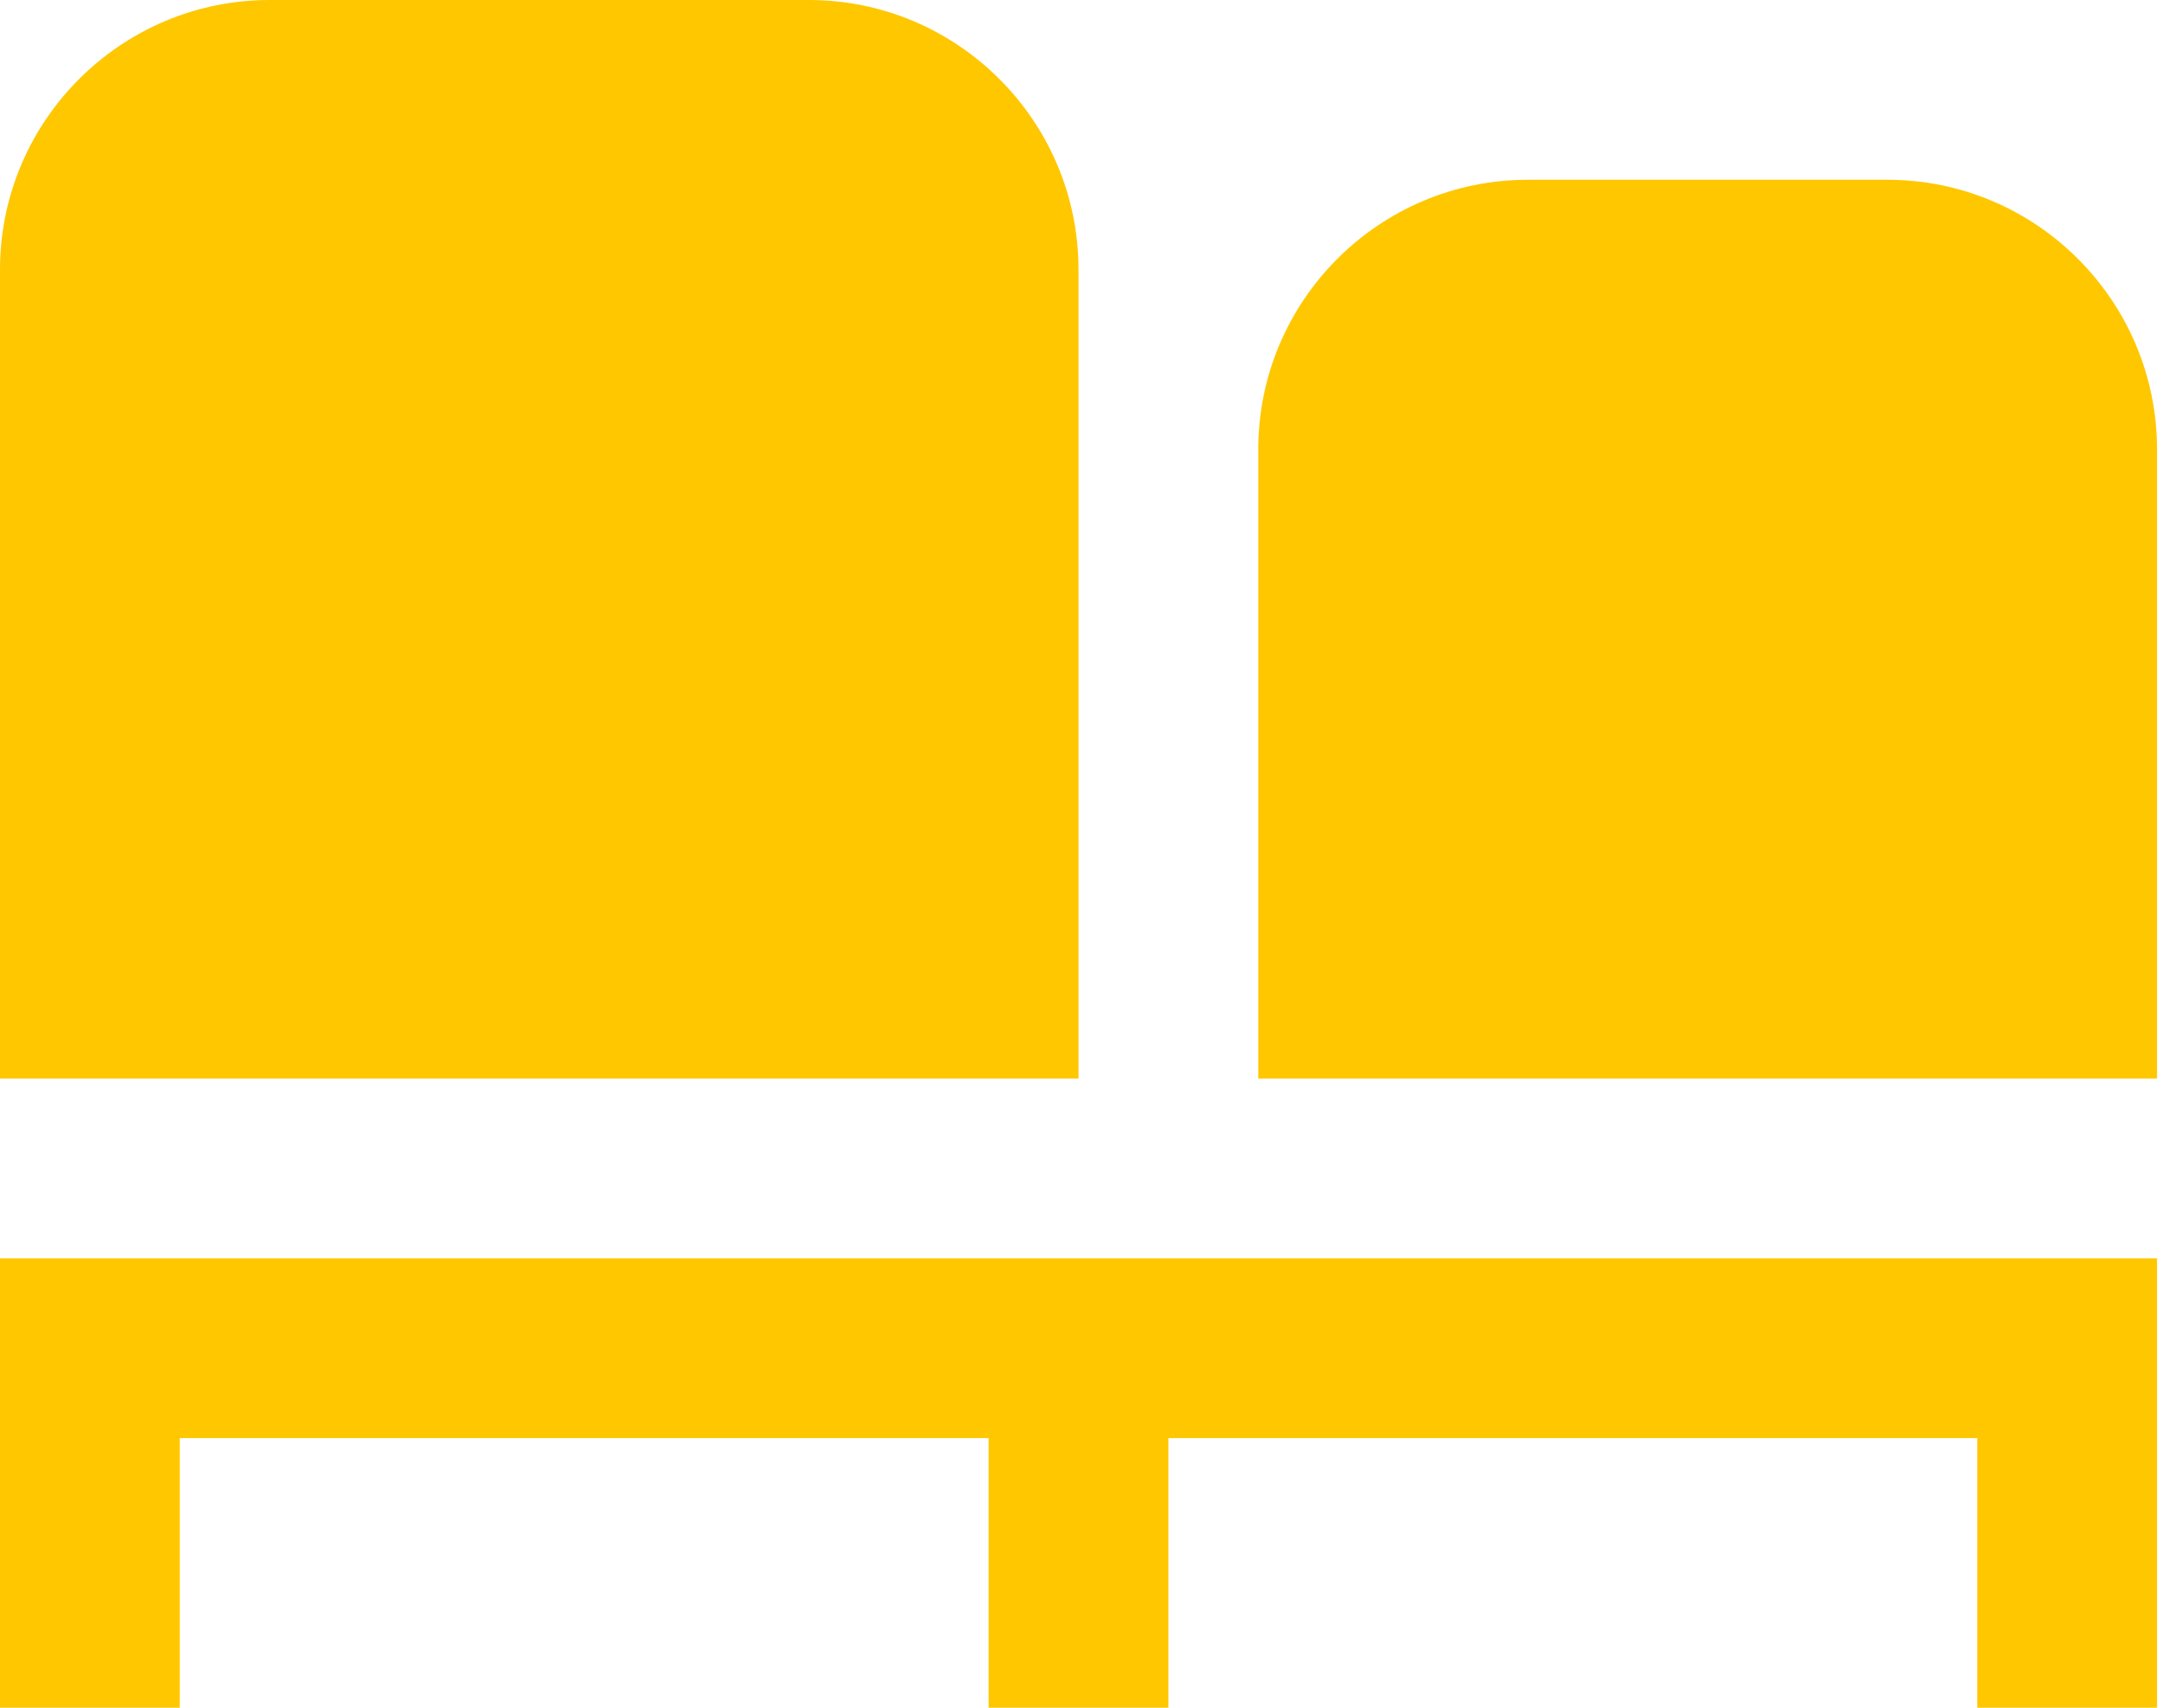 <?xml version="1.0" encoding="UTF-8"?> <svg xmlns="http://www.w3.org/2000/svg" width="76" height="60" viewBox="0 0 76 60" fill="none"> <path d="M0 44.211H75.79V60H69.474V50.526H41.053V60H34.737V50.526H6.316V60H0V44.211ZM37.895 37.895H0V9.474C0 4.251 4.251 0 9.474 0H28.421C33.644 0 37.895 4.251 37.895 9.474V37.895ZM75.79 15.79V37.895H44.211V15.79C44.211 10.566 48.461 6.316 53.684 6.316H66.316C71.539 6.316 75.79 10.566 75.79 15.79Z" fill="#FFC700"></path> </svg> 